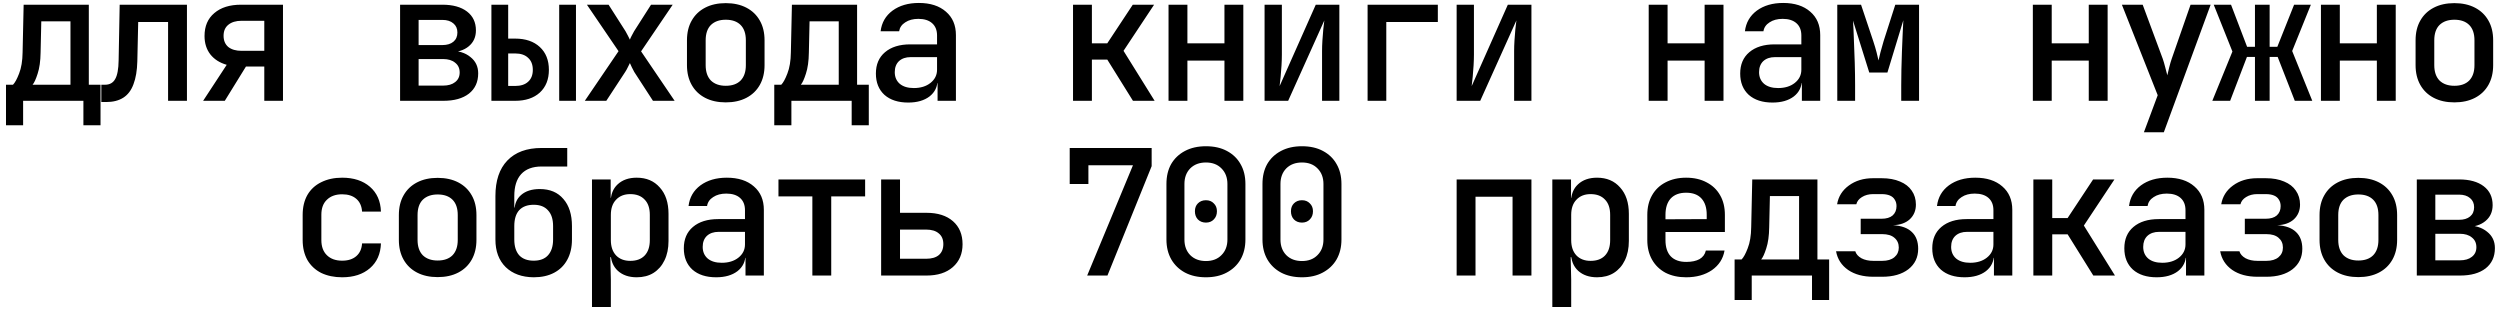 <svg width="372" height="46" viewBox="0 0 372 46" fill="none" xmlns="http://www.w3.org/2000/svg">
<path d="M0.892 18.64V12.608H1.932C2.227 12.313 2.53 11.759 2.842 10.944C3.171 10.112 3.345 9.063 3.362 7.798L3.518 0.7H13.216V12.608H14.958V18.64H12.41V15H3.44V18.64H0.892ZM4.844 12.608H10.486V3.17H6.144L6.04 7.824C6.023 9.089 5.875 10.138 5.598 10.97C5.338 11.785 5.087 12.331 4.844 12.608ZM15.078 15.182V12.608H15.624C16.317 12.608 16.82 12.331 17.132 11.776C17.461 11.221 17.635 10.285 17.652 8.968L17.808 0.7H27.818V15H25.01V3.274H20.564L20.434 9.124C20.399 10.493 20.209 11.629 19.862 12.53C19.533 13.431 19.03 14.099 18.354 14.532C17.678 14.965 16.829 15.182 15.806 15.182H15.078ZM30.226 15L33.736 9.644C32.696 9.349 31.881 8.829 31.292 8.084C30.72 7.339 30.434 6.429 30.434 5.354C30.434 3.898 30.919 2.763 31.89 1.948C32.86 1.116 34.186 0.7 35.868 0.7H42.108V15H39.326V9.904H36.596L33.45 15H30.226ZM35.946 7.564H39.326V3.092H35.946C35.114 3.092 34.455 3.291 33.97 3.69C33.502 4.071 33.268 4.617 33.268 5.328C33.268 6.039 33.502 6.593 33.97 6.992C34.455 7.373 35.114 7.564 35.946 7.564ZM59.533 15V0.7H65.825C67.385 0.7 68.607 1.038 69.491 1.714C70.375 2.39 70.817 3.326 70.817 4.522C70.817 5.51 70.462 6.299 69.751 6.888C69.041 7.477 68.105 7.772 66.943 7.772V7.538C68.209 7.538 69.223 7.85 69.985 8.474C70.765 9.081 71.155 9.895 71.155 10.918C71.155 12.201 70.696 13.206 69.777 13.934C68.859 14.645 67.593 15 65.981 15H59.533ZM62.289 12.738H65.929C66.692 12.738 67.29 12.565 67.723 12.218C68.174 11.871 68.399 11.395 68.399 10.788C68.399 10.164 68.174 9.679 67.723 9.332C67.29 8.968 66.692 8.786 65.929 8.786H62.289V12.738ZM62.289 6.706H65.825C66.519 6.706 67.065 6.541 67.463 6.212C67.862 5.883 68.061 5.423 68.061 4.834C68.061 4.262 67.862 3.811 67.463 3.482C67.065 3.135 66.519 2.962 65.825 2.962H62.289V6.706ZM73.121 15V0.7H75.617V5.744H76.657C78.2 5.744 79.422 6.16 80.323 6.992C81.225 7.824 81.675 8.959 81.675 10.398C81.675 11.819 81.225 12.946 80.323 13.778C79.422 14.593 78.2 15 76.657 15H73.121ZM75.617 12.79H76.657C77.489 12.79 78.131 12.582 78.581 12.166C79.049 11.75 79.283 11.161 79.283 10.398C79.283 9.618 79.049 9.02 78.581 8.604C78.131 8.171 77.489 7.954 76.657 7.954H75.617V12.79ZM83.209 15V0.7H85.705V15H83.209ZM87.021 15L92.039 7.616L87.333 0.7H90.557L93.079 4.652C93.201 4.86 93.322 5.085 93.443 5.328C93.564 5.553 93.66 5.744 93.729 5.9C93.781 5.744 93.868 5.553 93.989 5.328C94.111 5.085 94.232 4.86 94.353 4.652L96.875 0.7H100.099L95.393 7.642L100.385 15H97.161L94.379 10.71C94.258 10.502 94.136 10.268 94.015 10.008C93.894 9.748 93.799 9.54 93.729 9.384C93.66 9.54 93.556 9.748 93.417 10.008C93.296 10.268 93.166 10.502 93.027 10.71L90.219 15H87.021ZM107.993 15.234C106.814 15.234 105.792 15.009 104.925 14.558C104.058 14.107 103.391 13.466 102.923 12.634C102.455 11.802 102.221 10.823 102.221 9.696V6.004C102.221 4.86 102.455 3.881 102.923 3.066C103.391 2.234 104.058 1.593 104.925 1.142C105.792 0.691 106.814 0.466 107.993 0.466C109.172 0.466 110.194 0.691 111.061 1.142C111.928 1.593 112.595 2.234 113.063 3.066C113.531 3.881 113.765 4.86 113.765 6.004V9.696C113.765 10.823 113.531 11.802 113.063 12.634C112.595 13.466 111.928 14.107 111.061 14.558C110.194 15.009 109.172 15.234 107.993 15.234ZM107.993 12.764C108.946 12.764 109.683 12.504 110.203 11.984C110.723 11.447 110.983 10.684 110.983 9.696V6.004C110.983 4.999 110.723 4.236 110.203 3.716C109.683 3.196 108.946 2.936 107.993 2.936C107.057 2.936 106.32 3.196 105.783 3.716C105.263 4.236 105.003 4.999 105.003 6.004V9.696C105.003 10.684 105.263 11.447 105.783 11.984C106.32 12.504 107.057 12.764 107.993 12.764ZM115.211 18.64V12.608H116.251C116.545 12.313 116.849 11.759 117.161 10.944C117.49 10.112 117.663 9.063 117.681 7.798L117.837 0.7H127.535V12.608H129.277V18.64H126.729V15H117.759V18.64H115.211ZM119.163 12.608H124.805V3.17H120.463L120.359 7.824C120.341 9.089 120.194 10.138 119.917 10.97C119.657 11.785 119.405 12.331 119.163 12.608ZM135.143 15.26C133.652 15.26 132.473 14.879 131.607 14.116C130.757 13.336 130.333 12.279 130.333 10.944C130.333 9.592 130.783 8.535 131.685 7.772C132.603 6.992 133.86 6.602 135.455 6.602H139.433V5.276C139.433 4.496 139.19 3.889 138.705 3.456C138.219 3.023 137.535 2.806 136.651 2.806C135.871 2.806 135.221 2.979 134.701 3.326C134.181 3.655 133.877 4.097 133.791 4.652H131.035C131.191 3.369 131.78 2.347 132.803 1.584C133.843 0.821 135.151 0.44 136.729 0.44C138.427 0.44 139.771 0.873 140.759 1.74C141.747 2.589 142.241 3.751 142.241 5.224V15H139.511V12.374H139.043L139.511 11.854C139.511 12.894 139.112 13.726 138.315 14.35C137.517 14.957 136.46 15.26 135.143 15.26ZM135.975 13.102C136.98 13.102 137.803 12.851 138.445 12.348C139.103 11.828 139.433 11.169 139.433 10.372V8.5H135.507C134.779 8.5 134.198 8.699 133.765 9.098C133.349 9.497 133.141 10.043 133.141 10.736C133.141 11.464 133.392 12.045 133.895 12.478C134.397 12.894 135.091 13.102 135.975 13.102ZM159.666 15V0.7H162.474V6.446H164.762L168.558 0.7H171.73L167.18 7.564L171.808 15H168.584L164.762 8.864H162.474V15H159.666ZM173.878 15V0.7H176.686V6.446H182.198V0.7H185.006V15H182.198V9.02H176.686V15H173.878ZM188.168 15V0.7H190.742V8.11C190.742 8.595 190.725 9.133 190.69 9.722C190.655 10.294 190.612 10.857 190.56 11.412C190.508 11.949 190.456 12.417 190.404 12.816L195.786 0.7H199.296V15H196.722V7.59C196.722 7.105 196.739 6.585 196.774 6.03C196.809 5.458 196.852 4.903 196.904 4.366C196.956 3.829 197.008 3.387 197.06 3.04L191.678 15H188.168ZM203.498 15V0.7H213.95V3.274H206.28V15H203.498ZM216.748 15V0.7H219.322V8.11C219.322 8.595 219.304 9.133 219.27 9.722C219.235 10.294 219.192 10.857 219.14 11.412C219.088 11.949 219.036 12.417 218.984 12.816L224.366 0.7H227.876V15H225.302V7.59C225.302 7.105 225.319 6.585 225.354 6.03C225.388 5.458 225.432 4.903 225.484 4.366C225.536 3.829 225.588 3.387 225.64 3.04L220.258 15H216.748ZM245.327 15V0.7H248.135V6.446H253.647V0.7H256.455V15H253.647V9.02H248.135V15H245.327ZM263.751 15.26C262.261 15.26 261.082 14.879 260.215 14.116C259.366 13.336 258.941 12.279 258.941 10.944C258.941 9.592 259.392 8.535 260.293 7.772C261.212 6.992 262.469 6.602 264.063 6.602H268.041V5.276C268.041 4.496 267.799 3.889 267.313 3.456C266.828 3.023 266.143 2.806 265.259 2.806C264.479 2.806 263.829 2.979 263.309 3.326C262.789 3.655 262.486 4.097 262.399 4.652H259.643C259.799 3.369 260.389 2.347 261.411 1.584C262.451 0.821 263.76 0.44 265.337 0.44C267.036 0.44 268.379 0.873 269.367 1.74C270.355 2.589 270.849 3.751 270.849 5.224V15H268.119V12.374H267.651L268.119 11.854C268.119 12.894 267.721 13.726 266.923 14.35C266.126 14.957 265.069 15.26 263.751 15.26ZM264.583 13.102C265.589 13.102 266.412 12.851 267.053 12.348C267.712 11.828 268.041 11.169 268.041 10.372V8.5H264.115C263.387 8.5 262.807 8.699 262.373 9.098C261.957 9.497 261.749 10.043 261.749 10.736C261.749 11.464 262.001 12.045 262.503 12.478C263.006 12.894 263.699 13.102 264.583 13.102ZM273.387 15V0.7H276.923L278.743 6.134C278.934 6.706 279.098 7.261 279.237 7.798C279.376 8.318 279.471 8.717 279.523 8.994C279.592 8.717 279.688 8.318 279.809 7.798C279.948 7.261 280.104 6.706 280.277 6.134L282.019 0.7H285.555V15H282.903V12.686C282.903 11.958 282.912 11.169 282.929 10.32C282.964 9.453 282.99 8.578 283.007 7.694C283.042 6.81 283.076 5.969 283.111 5.172C283.146 4.357 283.18 3.638 283.215 3.014L280.849 10.788H278.145L275.727 3.066C275.779 3.829 275.822 4.765 275.857 5.874C275.909 6.983 275.952 8.136 275.987 9.332C276.022 10.511 276.039 11.629 276.039 12.686V15H273.387ZM302.487 15V0.7H305.295V6.446H310.807V0.7H313.615V15H310.807V9.02H305.295V15H302.487ZM319.013 19.68L321.067 14.168L315.737 0.7H318.831L321.821 8.76C321.942 9.107 322.063 9.523 322.185 10.008C322.306 10.493 322.41 10.892 322.497 11.204C322.566 10.892 322.661 10.493 322.783 10.008C322.904 9.523 323.025 9.107 323.147 8.76L325.955 0.7H328.945L321.977 19.68H319.013ZM329.194 15L332.184 7.668L329.402 0.7H331.976L334.368 6.966H335.538V0.7H337.722V6.966H338.866L341.362 0.7H343.858L341.076 7.59L344.066 15H341.466L338.918 8.474H337.722V15H335.538V8.474H334.342L331.846 15H329.194ZM345.356 15V0.7H348.164V6.446H353.676V0.7H356.484V15H353.676V9.02H348.164V15H345.356ZM365.21 15.234C364.031 15.234 363.009 15.009 362.142 14.558C361.275 14.107 360.608 13.466 360.14 12.634C359.672 11.802 359.438 10.823 359.438 9.696V6.004C359.438 4.86 359.672 3.881 360.14 3.066C360.608 2.234 361.275 1.593 362.142 1.142C363.009 0.691 364.031 0.466 365.21 0.466C366.389 0.466 367.411 0.691 368.278 1.142C369.145 1.593 369.812 2.234 370.28 3.066C370.748 3.881 370.982 4.86 370.982 6.004V9.696C370.982 10.823 370.748 11.802 370.28 12.634C369.812 13.466 369.145 14.107 368.278 14.558C367.411 15.009 366.389 15.234 365.21 15.234ZM365.21 12.764C366.163 12.764 366.9 12.504 367.42 11.984C367.94 11.447 368.2 10.684 368.2 9.696V6.004C368.2 4.999 367.94 4.236 367.42 3.716C366.9 3.196 366.163 2.936 365.21 2.936C364.274 2.936 363.537 3.196 363 3.716C362.48 4.236 362.22 4.999 362.22 6.004V9.696C362.22 10.684 362.48 11.447 363 11.984C363.537 12.504 364.274 12.764 365.21 12.764ZM50.912 41.26C49.733 41.26 48.693 41.043 47.792 40.61C46.908 40.159 46.223 39.518 45.738 38.686C45.27 37.837 45.036 36.849 45.036 35.722V31.978C45.036 30.834 45.27 29.846 45.738 29.014C46.223 28.182 46.908 27.549 47.792 27.116C48.693 26.665 49.733 26.44 50.912 26.44C52.628 26.44 54.006 26.891 55.046 27.792C56.086 28.693 56.632 29.924 56.684 31.484H53.876C53.824 30.669 53.538 30.037 53.018 29.586C52.498 29.135 51.796 28.91 50.912 28.91C49.958 28.91 49.204 29.179 48.65 29.716C48.095 30.236 47.818 30.981 47.818 31.952V35.722C47.818 36.693 48.095 37.447 48.65 37.984C49.204 38.521 49.958 38.79 50.912 38.79C51.796 38.79 52.498 38.565 53.018 38.114C53.538 37.663 53.824 37.031 53.876 36.216H56.684C56.632 37.776 56.086 39.007 55.046 39.908C54.006 40.809 52.628 41.26 50.912 41.26ZM65.123 41.234C63.945 41.234 62.922 41.009 62.055 40.558C61.189 40.107 60.521 39.466 60.053 38.634C59.585 37.802 59.351 36.823 59.351 35.696V32.004C59.351 30.86 59.585 29.881 60.053 29.066C60.521 28.234 61.189 27.593 62.055 27.142C62.922 26.691 63.945 26.466 65.123 26.466C66.302 26.466 67.325 26.691 68.191 27.142C69.058 27.593 69.725 28.234 70.193 29.066C70.661 29.881 70.895 30.86 70.895 32.004V35.696C70.895 36.823 70.661 37.802 70.193 38.634C69.725 39.466 69.058 40.107 68.191 40.558C67.325 41.009 66.302 41.234 65.123 41.234ZM65.123 38.764C66.077 38.764 66.813 38.504 67.333 37.984C67.853 37.447 68.113 36.684 68.113 35.696V32.004C68.113 30.999 67.853 30.236 67.333 29.716C66.813 29.196 66.077 28.936 65.123 28.936C64.187 28.936 63.451 29.196 62.913 29.716C62.393 30.236 62.133 30.999 62.133 32.004V35.696C62.133 36.684 62.393 37.447 62.913 37.984C63.451 38.504 64.187 38.764 65.123 38.764ZM79.413 41.26C77.663 41.243 76.276 40.74 75.253 39.752C74.231 38.747 73.719 37.377 73.719 35.644V29.17C73.719 26.882 74.309 25.123 75.487 23.892C76.683 22.644 78.382 22.02 80.583 22.02H84.405V24.776H80.583C79.249 24.776 78.235 25.157 77.541 25.92C76.865 26.665 76.527 27.749 76.527 29.17V30.886H76.891L76.553 31.38C76.553 30.375 76.883 29.586 77.541 29.014C78.217 28.425 79.145 28.13 80.323 28.13C81.831 28.13 83.001 28.624 83.833 29.612C84.683 30.583 85.107 31.926 85.107 33.642V35.644C85.107 36.805 84.873 37.811 84.405 38.66C83.955 39.492 83.305 40.133 82.455 40.584C81.606 41.035 80.592 41.26 79.413 41.26ZM79.413 38.79C80.349 38.79 81.06 38.521 81.545 37.984C82.048 37.429 82.299 36.649 82.299 35.644V33.642C82.299 32.619 82.048 31.839 81.545 31.302C81.06 30.747 80.349 30.47 79.413 30.47C78.477 30.47 77.758 30.739 77.255 31.276C76.77 31.813 76.527 32.602 76.527 33.642V35.644C76.527 36.649 76.77 37.429 77.255 37.984C77.758 38.521 78.477 38.79 79.413 38.79ZM88.087 45.68V26.7H90.869V29.43H91.467L90.869 30.08C90.869 28.953 91.216 28.069 91.909 27.428C92.62 26.769 93.564 26.44 94.743 26.44C96.182 26.44 97.326 26.925 98.175 27.896C99.042 28.849 99.475 30.158 99.475 31.822V35.852C99.475 36.961 99.276 37.923 98.877 38.738C98.496 39.535 97.95 40.159 97.239 40.61C96.546 41.043 95.714 41.26 94.743 41.26C93.582 41.26 92.646 40.939 91.935 40.298C91.225 39.639 90.869 38.747 90.869 37.62L91.467 38.27H90.817L90.895 41.598V45.68H88.087ZM93.781 38.816C94.7 38.816 95.41 38.556 95.913 38.036C96.433 37.499 96.693 36.727 96.693 35.722V31.978C96.693 30.973 96.433 30.21 95.913 29.69C95.41 29.153 94.7 28.884 93.781 28.884C92.897 28.884 92.195 29.161 91.675 29.716C91.155 30.253 90.895 31.007 90.895 31.978V35.722C90.895 36.693 91.155 37.455 91.675 38.01C92.195 38.547 92.897 38.816 93.781 38.816ZM106.563 41.26C105.072 41.26 103.894 40.879 103.027 40.116C102.178 39.336 101.753 38.279 101.753 36.944C101.753 35.592 102.204 34.535 103.105 33.772C104.024 32.992 105.28 32.602 106.875 32.602H110.853V31.276C110.853 30.496 110.61 29.889 110.125 29.456C109.64 29.023 108.955 28.806 108.071 28.806C107.291 28.806 106.641 28.979 106.121 29.326C105.601 29.655 105.298 30.097 105.211 30.652H102.455C102.611 29.369 103.2 28.347 104.223 27.584C105.263 26.821 106.572 26.44 108.149 26.44C109.848 26.44 111.191 26.873 112.179 27.74C113.167 28.589 113.661 29.751 113.661 31.224V41H110.931V38.374H110.463L110.931 37.854C110.931 38.894 110.532 39.726 109.735 40.35C108.938 40.957 107.88 41.26 106.563 41.26ZM107.395 39.102C108.4 39.102 109.224 38.851 109.865 38.348C110.524 37.828 110.853 37.169 110.853 36.372V34.5H106.927C106.199 34.5 105.618 34.699 105.185 35.098C104.769 35.497 104.561 36.043 104.561 36.736C104.561 37.464 104.812 38.045 105.315 38.478C105.818 38.894 106.511 39.102 107.395 39.102ZM120.879 41V29.222H115.835V26.7H128.731V29.222H123.687V41H120.879ZM131.113 41V26.7H133.921V31.666H137.873C139.537 31.666 140.845 32.082 141.799 32.914C142.752 33.746 143.229 34.89 143.229 36.346C143.229 37.767 142.743 38.903 141.773 39.752C140.819 40.584 139.519 41 137.873 41H131.113ZM133.921 38.504H137.795C138.627 38.504 139.259 38.322 139.693 37.958C140.143 37.577 140.369 37.031 140.369 36.32C140.369 35.627 140.143 35.098 139.693 34.734C139.259 34.353 138.627 34.162 137.795 34.162H133.921V38.504ZM161.772 41L168.584 24.594H161.954V27.376H159.172V22.02H171.366V24.724L164.788 41H161.772ZM179.442 41.26C178.246 41.26 177.206 41.026 176.322 40.558C175.456 40.09 174.78 39.44 174.294 38.608C173.809 37.759 173.566 36.771 173.566 35.644V27.376C173.566 26.232 173.8 25.244 174.268 24.412C174.754 23.58 175.438 22.93 176.322 22.462C177.206 21.994 178.246 21.76 179.442 21.76C180.656 21.76 181.696 21.994 182.562 22.462C183.446 22.93 184.122 23.58 184.59 24.412C185.076 25.244 185.318 26.232 185.318 27.376V35.644C185.318 36.771 185.076 37.759 184.59 38.608C184.105 39.44 183.42 40.09 182.536 40.558C181.67 41.026 180.638 41.26 179.442 41.26ZM179.442 38.842C180.413 38.842 181.184 38.547 181.756 37.958C182.346 37.369 182.64 36.597 182.64 35.644V27.376C182.64 26.423 182.346 25.651 181.756 25.062C181.184 24.473 180.413 24.178 179.442 24.178C178.472 24.178 177.692 24.473 177.102 25.062C176.53 25.651 176.244 26.423 176.244 27.376V35.644C176.244 36.597 176.53 37.369 177.102 37.958C177.692 38.547 178.472 38.842 179.442 38.842ZM179.442 33.122C178.957 33.122 178.558 32.966 178.246 32.654C177.952 32.342 177.804 31.935 177.804 31.432C177.804 30.947 177.952 30.557 178.246 30.262C178.558 29.95 178.957 29.794 179.442 29.794C179.928 29.794 180.318 29.95 180.612 30.262C180.924 30.557 181.08 30.947 181.08 31.432C181.08 31.935 180.924 32.342 180.612 32.654C180.318 32.966 179.928 33.122 179.442 33.122ZM193.732 41.26C192.536 41.26 191.496 41.026 190.612 40.558C189.745 40.09 189.069 39.44 188.584 38.608C188.099 37.759 187.856 36.771 187.856 35.644V27.376C187.856 26.232 188.09 25.244 188.558 24.412C189.043 23.58 189.728 22.93 190.612 22.462C191.496 21.994 192.536 21.76 193.732 21.76C194.945 21.76 195.985 21.994 196.852 22.462C197.736 22.93 198.412 23.58 198.88 24.412C199.365 25.244 199.608 26.232 199.608 27.376V35.644C199.608 36.771 199.365 37.759 198.88 38.608C198.395 39.44 197.71 40.09 196.826 40.558C195.959 41.026 194.928 41.26 193.732 41.26ZM193.732 38.842C194.703 38.842 195.474 38.547 196.046 37.958C196.635 37.369 196.93 36.597 196.93 35.644V27.376C196.93 26.423 196.635 25.651 196.046 25.062C195.474 24.473 194.703 24.178 193.732 24.178C192.761 24.178 191.981 24.473 191.392 25.062C190.82 25.651 190.534 26.423 190.534 27.376V35.644C190.534 36.597 190.82 37.369 191.392 37.958C191.981 38.547 192.761 38.842 193.732 38.842ZM193.732 33.122C193.247 33.122 192.848 32.966 192.536 32.654C192.241 32.342 192.094 31.935 192.094 31.432C192.094 30.947 192.241 30.557 192.536 30.262C192.848 29.95 193.247 29.794 193.732 29.794C194.217 29.794 194.607 29.95 194.902 30.262C195.214 30.557 195.37 30.947 195.37 31.432C195.37 31.935 195.214 32.342 194.902 32.654C194.607 32.966 194.217 33.122 193.732 33.122ZM216.748 41V26.7H227.876V41H225.068V29.274H219.556V41H216.748ZM230.986 45.68V26.7H233.768V29.43H234.366L233.768 30.08C233.768 28.953 234.114 28.069 234.808 27.428C235.518 26.769 236.463 26.44 237.642 26.44C239.08 26.44 240.224 26.925 241.074 27.896C241.94 28.849 242.374 30.158 242.374 31.822V35.852C242.374 36.961 242.174 37.923 241.776 38.738C241.394 39.535 240.848 40.159 240.138 40.61C239.444 41.043 238.612 41.26 237.642 41.26C236.48 41.26 235.544 40.939 234.834 40.298C234.123 39.639 233.768 38.747 233.768 37.62L234.366 38.27H233.716L233.794 41.598V45.68H230.986ZM236.68 38.816C237.598 38.816 238.309 38.556 238.812 38.036C239.332 37.499 239.592 36.727 239.592 35.722V31.978C239.592 30.973 239.332 30.21 238.812 29.69C238.309 29.153 237.598 28.884 236.68 28.884C235.796 28.884 235.094 29.161 234.574 29.716C234.054 30.253 233.794 31.007 233.794 31.978V35.722C233.794 36.693 234.054 37.455 234.574 38.01C235.094 38.547 235.796 38.816 236.68 38.816ZM250.891 41.26C249.73 41.26 248.707 41.035 247.823 40.584C246.957 40.116 246.289 39.466 245.821 38.634C245.353 37.802 245.119 36.831 245.119 35.722V31.978C245.119 30.851 245.353 29.881 245.821 29.066C246.289 28.234 246.957 27.593 247.823 27.142C248.707 26.674 249.73 26.44 250.891 26.44C252.07 26.44 253.093 26.674 253.959 27.142C254.826 27.593 255.493 28.234 255.961 29.066C256.429 29.881 256.663 30.851 256.663 31.978V34.526H247.823V35.722C247.823 36.779 248.083 37.585 248.603 38.14C249.141 38.695 249.912 38.972 250.917 38.972C251.732 38.972 252.391 38.833 252.893 38.556C253.396 38.261 253.708 37.837 253.829 37.282H256.611C256.403 38.495 255.779 39.466 254.739 40.194C253.699 40.905 252.417 41.26 250.891 41.26ZM253.959 32.836V31.952C253.959 30.912 253.699 30.106 253.179 29.534C252.659 28.962 251.897 28.676 250.891 28.676C249.903 28.676 249.141 28.962 248.603 29.534C248.083 30.106 247.823 30.921 247.823 31.978V32.628L254.167 32.602L253.959 32.836ZM258.109 44.64V38.608H259.149C259.444 38.313 259.747 37.759 260.059 36.944C260.389 36.112 260.562 35.063 260.579 33.798L260.735 26.7H270.433V38.608H272.175V44.64H269.627V41H260.657V44.64H258.109ZM262.061 38.608H267.703V29.17H263.361L263.257 33.824C263.24 35.089 263.093 36.138 262.815 36.97C262.555 37.785 262.304 38.331 262.061 38.608ZM278.769 41.182C277.244 41.182 275.987 40.844 274.999 40.168C274.011 39.475 273.413 38.547 273.205 37.386H276.065C276.186 37.802 276.49 38.149 276.975 38.426C277.46 38.686 278.058 38.816 278.769 38.816H280.069C280.849 38.816 281.456 38.634 281.889 38.27C282.322 37.906 282.539 37.429 282.539 36.84C282.539 36.233 282.322 35.748 281.889 35.384C281.473 35.02 280.866 34.838 280.069 34.838H276.871V32.55H279.965C280.693 32.55 281.248 32.385 281.629 32.056C282.01 31.709 282.201 31.25 282.201 30.678C282.201 30.297 282.114 29.976 281.941 29.716C281.785 29.439 281.542 29.231 281.213 29.092C280.884 28.953 280.476 28.884 279.991 28.884H278.717C278.076 28.884 277.521 29.031 277.053 29.326C276.602 29.603 276.325 29.959 276.221 30.392H273.361C273.552 29.248 274.132 28.321 275.103 27.61C276.091 26.882 277.296 26.518 278.717 26.518H279.991C281.048 26.518 281.958 26.683 282.721 27.012C283.484 27.324 284.064 27.775 284.463 28.364C284.879 28.953 285.087 29.647 285.087 30.444C285.087 31.328 284.784 32.056 284.177 32.628C283.57 33.183 282.738 33.477 281.681 33.512C282.929 33.581 283.865 33.919 284.489 34.526C285.113 35.115 285.425 35.947 285.425 37.022C285.425 38.287 284.94 39.301 283.969 40.064C282.998 40.809 281.698 41.182 280.069 41.182H278.769ZM292.331 41.26C290.84 41.26 289.662 40.879 288.795 40.116C287.946 39.336 287.521 38.279 287.521 36.944C287.521 35.592 287.972 34.535 288.873 33.772C289.792 32.992 291.048 32.602 292.643 32.602H296.621V31.276C296.621 30.496 296.378 29.889 295.893 29.456C295.408 29.023 294.723 28.806 293.839 28.806C293.059 28.806 292.409 28.979 291.889 29.326C291.369 29.655 291.066 30.097 290.979 30.652H288.223C288.379 29.369 288.968 28.347 289.991 27.584C291.031 26.821 292.34 26.44 293.917 26.44C295.616 26.44 296.959 26.873 297.947 27.74C298.935 28.589 299.429 29.751 299.429 31.224V41H296.699V38.374H296.231L296.699 37.854C296.699 38.894 296.3 39.726 295.503 40.35C294.706 40.957 293.648 41.26 292.331 41.26ZM293.163 39.102C294.168 39.102 294.992 38.851 295.633 38.348C296.292 37.828 296.621 37.169 296.621 36.372V34.5H292.695C291.967 34.5 291.386 34.699 290.953 35.098C290.537 35.497 290.329 36.043 290.329 36.736C290.329 37.464 290.58 38.045 291.083 38.478C291.586 38.894 292.279 39.102 293.163 39.102ZM302.565 41V26.7H305.373V32.446H307.661L311.457 26.7H314.629L310.079 33.564L314.707 41H311.483L307.661 34.864H305.373V41H302.565ZM320.911 41.26C319.42 41.26 318.241 40.879 317.375 40.116C316.525 39.336 316.101 38.279 316.101 36.944C316.101 35.592 316.551 34.535 317.453 33.772C318.371 32.992 319.628 32.602 321.223 32.602H325.201V31.276C325.201 30.496 324.958 29.889 324.473 29.456C323.987 29.023 323.303 28.806 322.419 28.806C321.639 28.806 320.989 28.979 320.469 29.326C319.949 29.655 319.645 30.097 319.559 30.652H316.803C316.959 29.369 317.548 28.347 318.571 27.584C319.611 26.821 320.919 26.44 322.497 26.44C324.195 26.44 325.539 26.873 326.527 27.74C327.515 28.589 328.009 29.751 328.009 31.224V41H325.279V38.374H324.811L325.279 37.854C325.279 38.894 324.88 39.726 324.083 40.35C323.285 40.957 322.228 41.26 320.911 41.26ZM321.743 39.102C322.748 39.102 323.571 38.851 324.213 38.348C324.871 37.828 325.201 37.169 325.201 36.372V34.5H321.275C320.547 34.5 319.966 34.699 319.533 35.098C319.117 35.497 318.909 36.043 318.909 36.736C318.909 37.464 319.16 38.045 319.663 38.478C320.165 38.894 320.859 39.102 321.743 39.102ZM335.928 41.182C334.403 41.182 333.146 40.844 332.158 40.168C331.17 39.475 330.572 38.547 330.364 37.386H333.224C333.346 37.802 333.649 38.149 334.134 38.426C334.62 38.686 335.218 38.816 335.928 38.816H337.228C338.008 38.816 338.615 38.634 339.048 38.27C339.482 37.906 339.698 37.429 339.698 36.84C339.698 36.233 339.482 35.748 339.048 35.384C338.632 35.02 338.026 34.838 337.228 34.838H334.03V32.55H337.124C337.852 32.55 338.407 32.385 338.788 32.056C339.17 31.709 339.36 31.25 339.36 30.678C339.36 30.297 339.274 29.976 339.1 29.716C338.944 29.439 338.702 29.231 338.372 29.092C338.043 28.953 337.636 28.884 337.15 28.884H335.876C335.235 28.884 334.68 29.031 334.212 29.326C333.762 29.603 333.484 29.959 333.38 30.392H330.52C330.711 29.248 331.292 28.321 332.262 27.61C333.25 26.882 334.455 26.518 335.876 26.518H337.15C338.208 26.518 339.118 26.683 339.88 27.012C340.643 27.324 341.224 27.775 341.622 28.364C342.038 28.953 342.246 29.647 342.246 30.444C342.246 31.328 341.943 32.056 341.336 32.628C340.73 33.183 339.898 33.477 338.84 33.512C340.088 33.581 341.024 33.919 341.648 34.526C342.272 35.115 342.584 35.947 342.584 37.022C342.584 38.287 342.099 39.301 341.128 40.064C340.158 40.809 338.858 41.182 337.228 41.182H335.928ZM350.92 41.234C349.742 41.234 348.719 41.009 347.852 40.558C346.986 40.107 346.318 39.466 345.85 38.634C345.382 37.802 345.148 36.823 345.148 35.696V32.004C345.148 30.86 345.382 29.881 345.85 29.066C346.318 28.234 346.986 27.593 347.852 27.142C348.719 26.691 349.742 26.466 350.92 26.466C352.099 26.466 353.122 26.691 353.988 27.142C354.855 27.593 355.522 28.234 355.99 29.066C356.458 29.881 356.692 30.86 356.692 32.004V35.696C356.692 36.823 356.458 37.802 355.99 38.634C355.522 39.466 354.855 40.107 353.988 40.558C353.122 41.009 352.099 41.234 350.92 41.234ZM350.92 38.764C351.874 38.764 352.61 38.504 353.13 37.984C353.65 37.447 353.91 36.684 353.91 35.696V32.004C353.91 30.999 353.65 30.236 353.13 29.716C352.61 29.196 351.874 28.936 350.92 28.936C349.984 28.936 349.248 29.196 348.71 29.716C348.19 30.236 347.93 30.999 347.93 32.004V35.696C347.93 36.684 348.19 37.447 348.71 37.984C349.248 38.504 349.984 38.764 350.92 38.764ZM359.62 41V26.7H365.912C367.472 26.7 368.694 27.038 369.578 27.714C370.462 28.39 370.904 29.326 370.904 30.522C370.904 31.51 370.549 32.299 369.838 32.888C369.127 33.477 368.191 33.772 367.03 33.772V33.538C368.295 33.538 369.309 33.85 370.072 34.474C370.852 35.081 371.242 35.895 371.242 36.918C371.242 38.201 370.783 39.206 369.864 39.934C368.945 40.645 367.68 41 366.068 41H359.62ZM362.376 38.738H366.016C366.779 38.738 367.377 38.565 367.81 38.218C368.261 37.871 368.486 37.395 368.486 36.788C368.486 36.164 368.261 35.679 367.81 35.332C367.377 34.968 366.779 34.786 366.016 34.786H362.376V38.738ZM362.376 32.706H365.912C366.605 32.706 367.151 32.541 367.55 32.212C367.949 31.883 368.148 31.423 368.148 30.834C368.148 30.262 367.949 29.811 367.55 29.482C367.151 29.135 366.605 28.962 365.912 28.962H362.376V32.706Z" fill="black"/>
</svg>
